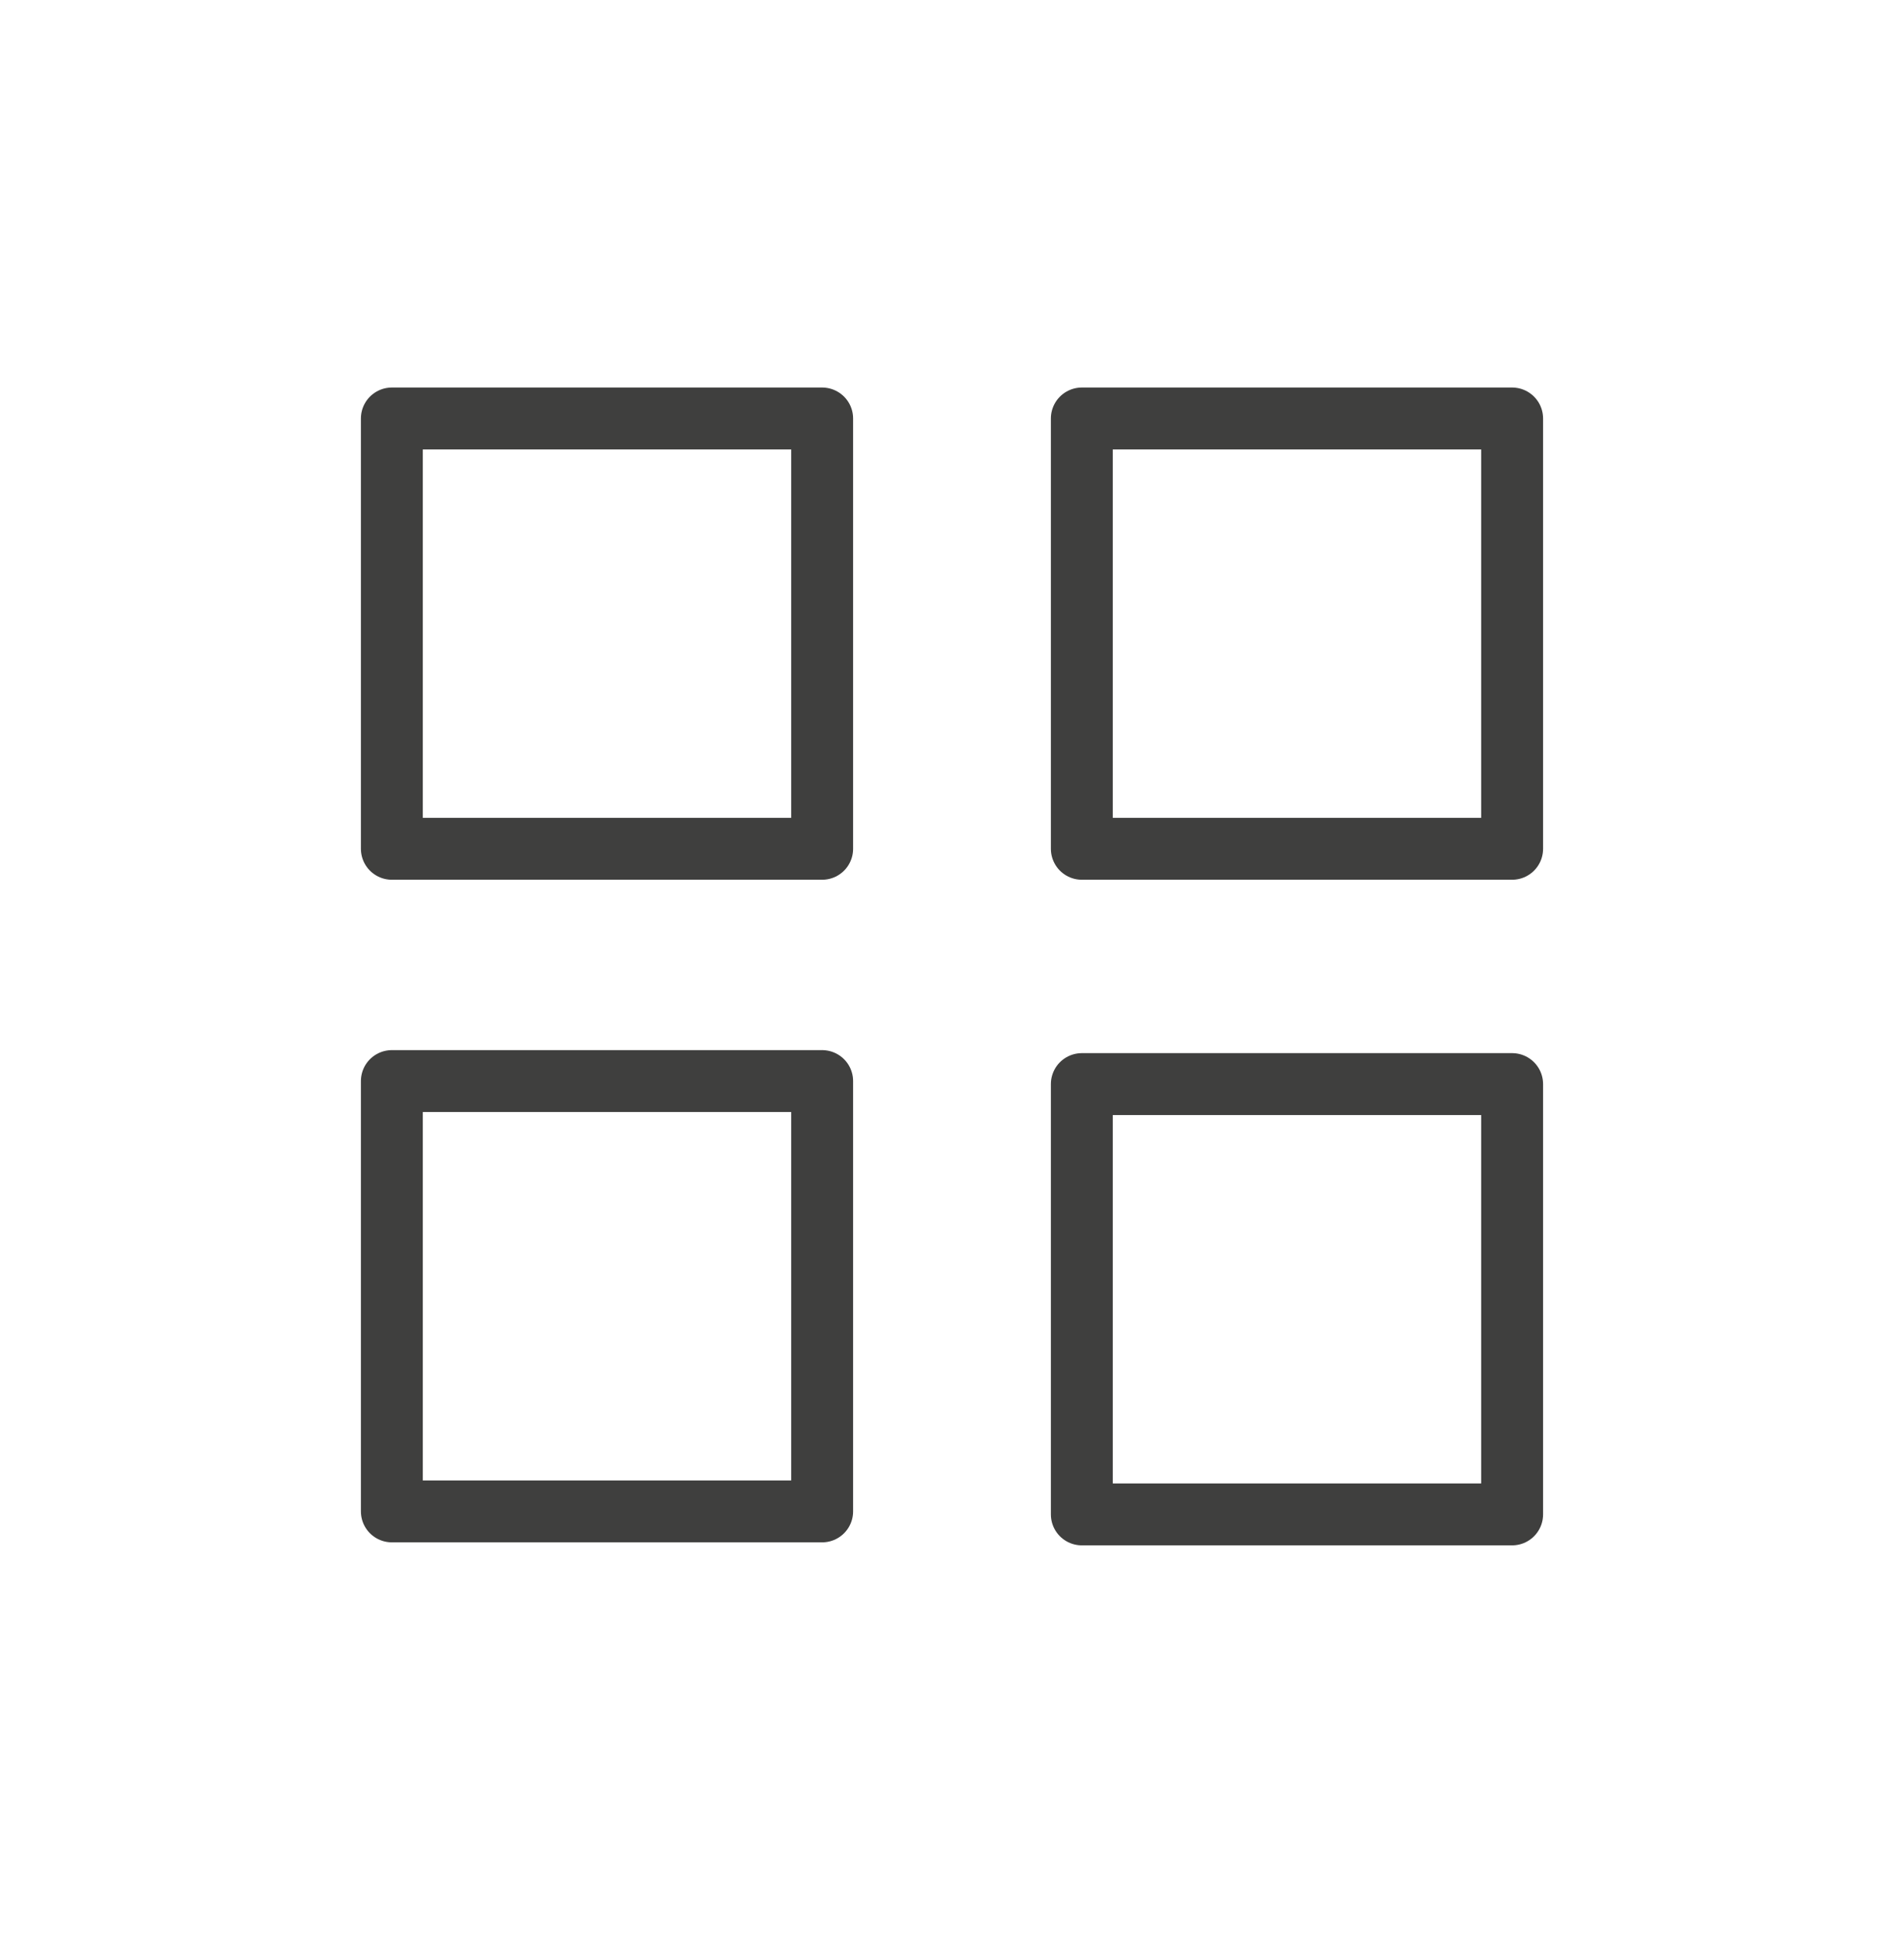 <?xml version="1.0" encoding="utf-8"?>
<!-- Generator: Adobe Illustrator 23.0.1, SVG Export Plug-In . SVG Version: 6.00 Build 0)  -->
<svg version="1.1" id="Layer_1" xmlns="http://www.w3.org/2000/svg" xmlns:xlink="http://www.w3.org/1999/xlink" x="0px" y="0px"
	 viewBox="0 0 92.272 93.67" style="enable-background:new 0 0 92.272 93.67;" xml:space="preserve">
<rect x="18.99" y="20.28" style="fill:none;stroke:#3F3F3E;stroke-width:3;stroke-linecap:round;stroke-linejoin:round;stroke-miterlimit:10;" width="20.853" height="20.853"/>
<rect x="52.428" y="20.28" style="fill:none;stroke:#3F3F3E;stroke-width:3;stroke-linecap:round;stroke-linejoin:round;stroke-miterlimit:10;" width="20.853" height="20.853"/>
<rect x="52.428" y="52.536" style="fill:none;stroke:#3F3F3E;stroke-width:3;stroke-linecap:round;stroke-linejoin:round;stroke-miterlimit:10;" width="20.853" height="20.853"/>
<rect x="18.99" y="52.39" style="fill:none;stroke:#3F3F3E;stroke-width:3;stroke-linecap:round;stroke-linejoin:round;stroke-miterlimit:10;" width="20.853" height="20.853"/>
</svg>
